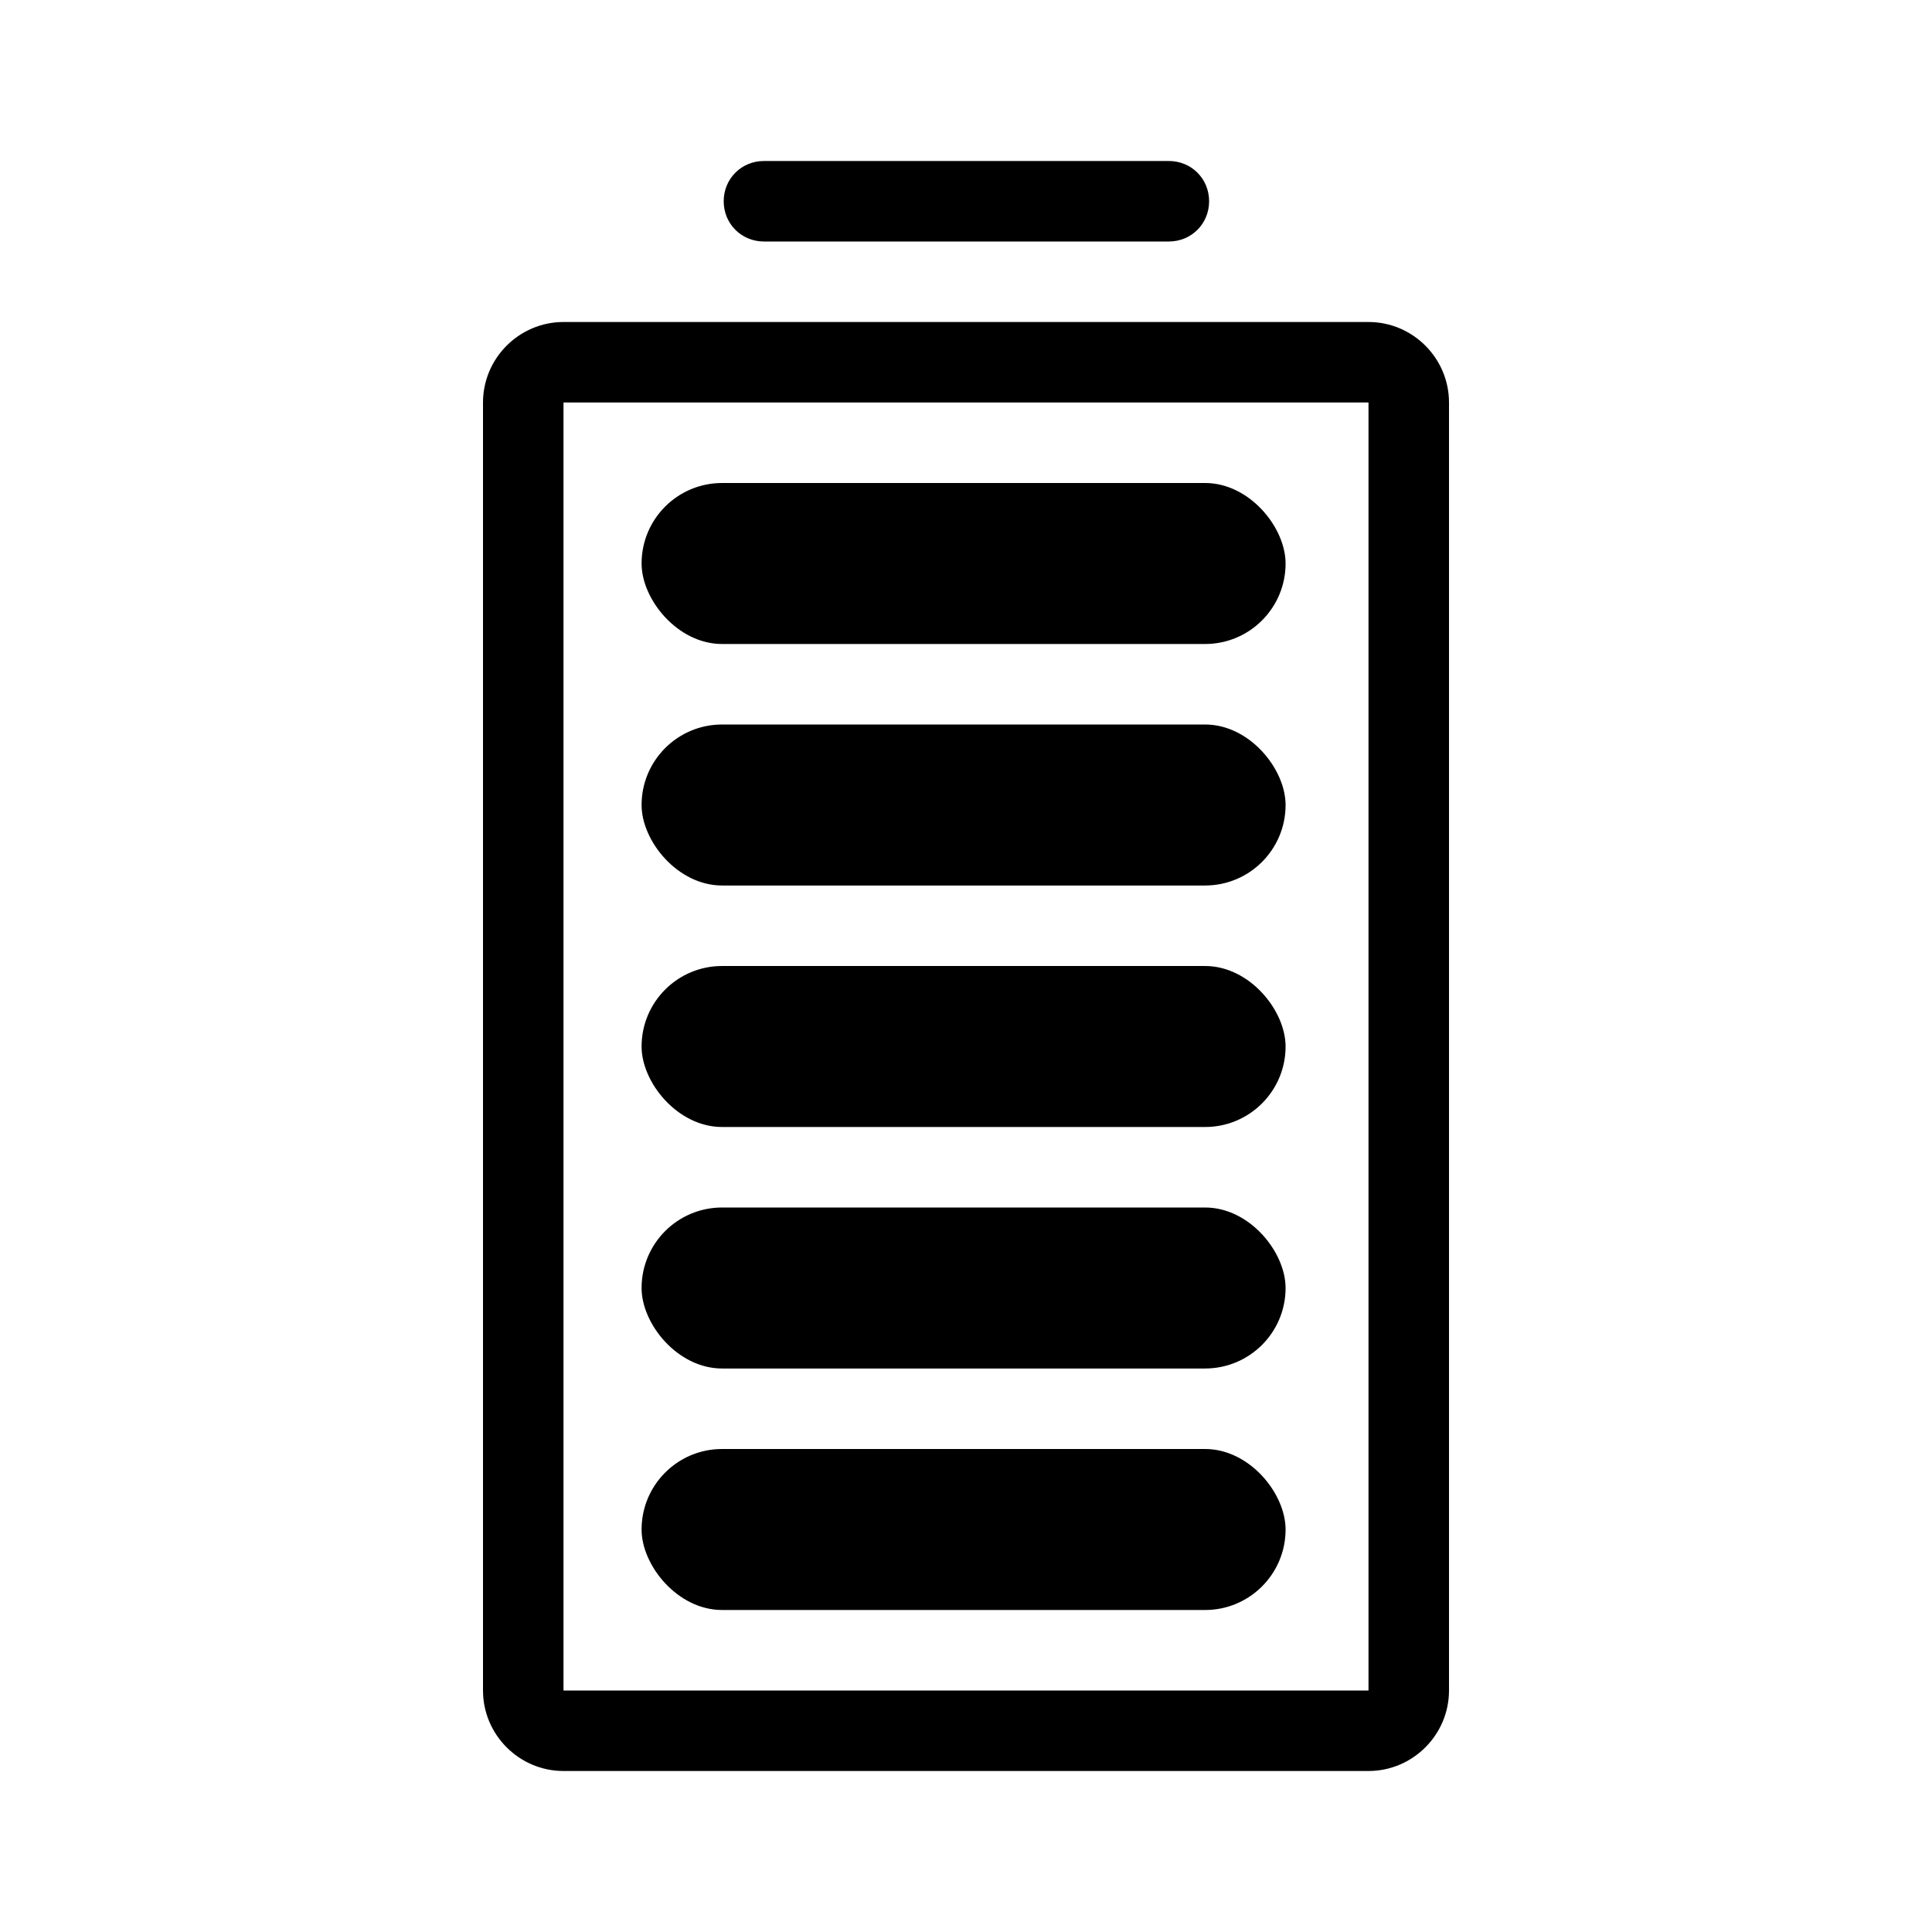 <svg xmlns="http://www.w3.org/2000/svg" viewBox="0 0 24 24">
    <path d="m17,22H7c-.55,0-1-.45-1-1V5c0-.55.45-1,1-1h10c.55,0,1,.45,1,1v16c0,.55-.45,1-1,1Zm-10-1h10V5H7v16Z" />
    <path d="m14.52,3h-5.03c-.28,0-.5-.22-.5-.5s.22-.5.5-.5h5.03c.28,0,.5.22.5.5s-.22.5-.5.5Z" />
    <rect x="7.97" y="18" width="8" height="2" rx="1" ry="1" />
    <rect x="7.97" y="15" width="8" height="2" rx="1" ry="1" />
    <rect x="7.97" y="12" width="8" height="2" rx="1" ry="1" />
    <rect x="7.97" y="9" width="8" height="2" rx="1" ry="1" />
    <rect x="7.97" y="6" width="8" height="2" rx="1" ry="1" />
</svg>